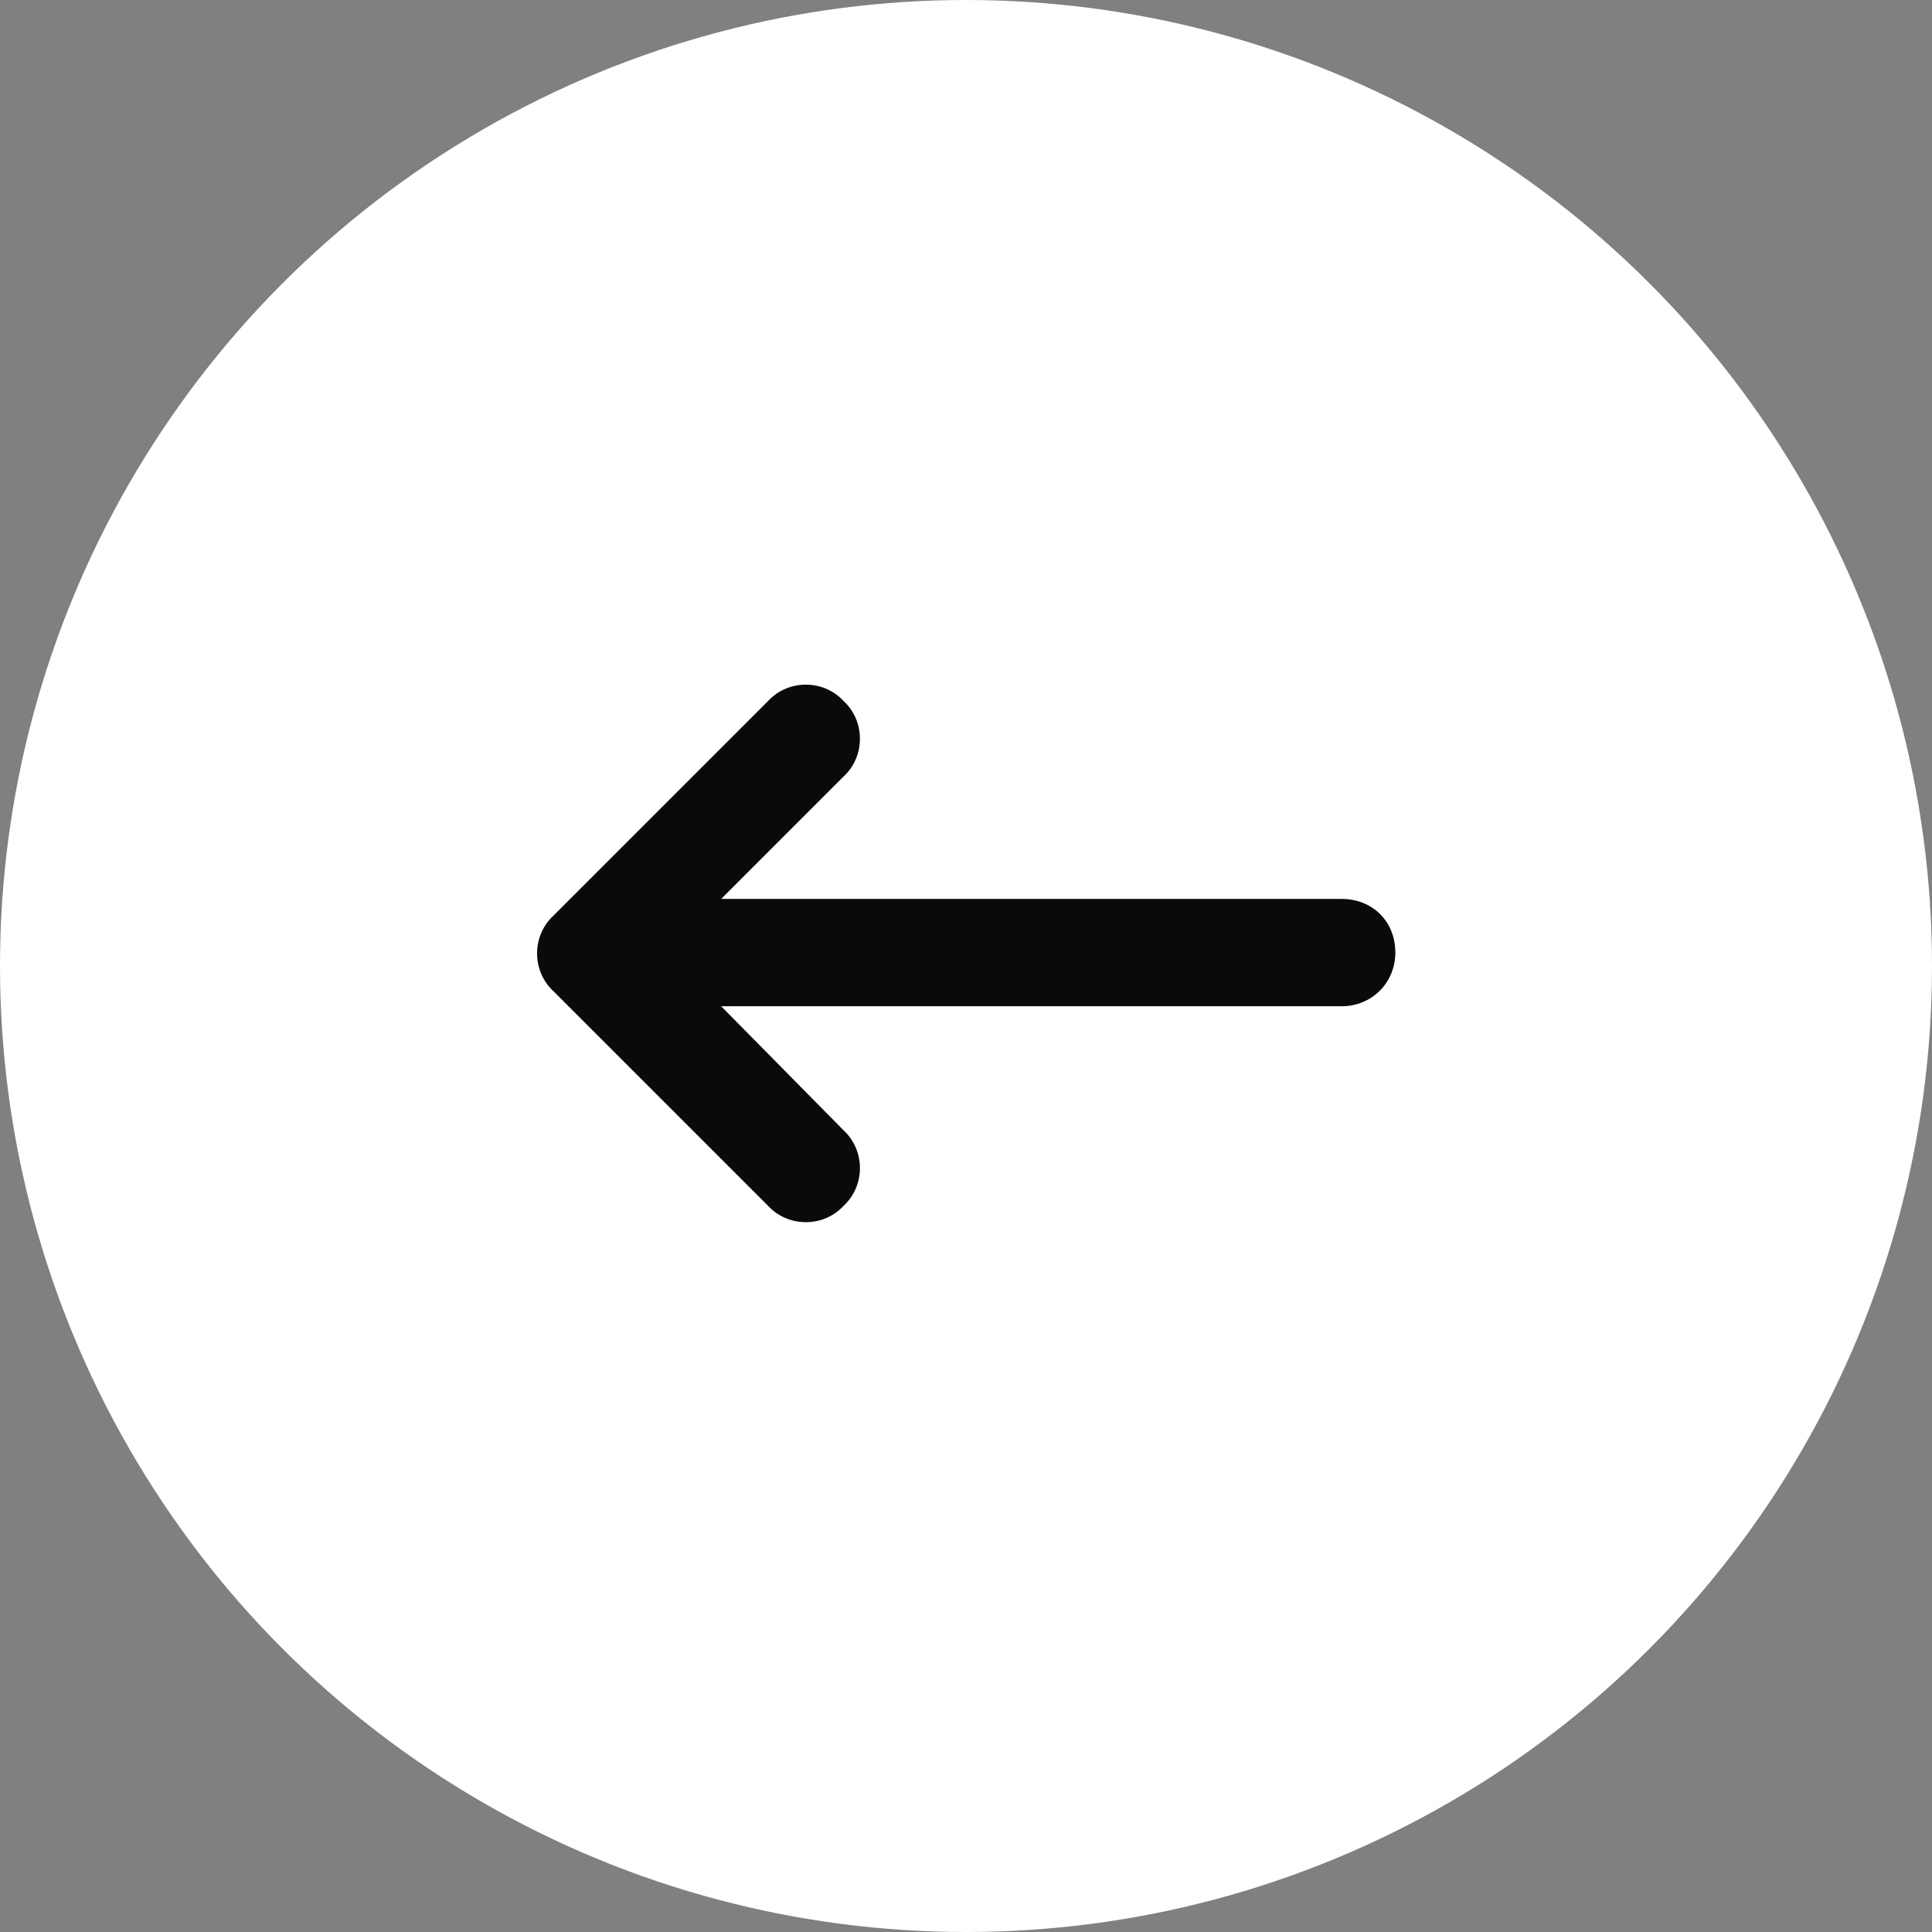<svg width="36" height="36" viewBox="0 0 36 36" fill="none" xmlns="http://www.w3.org/2000/svg">
<rect x="0" y="0" width="36" height="36" fill="#808080" stroke="none"/>
<ellipse cx="18" cy="18" rx="18" ry="18" transform="matrix(-1 0 0 1 36 0)" fill="white"/>
<path d="M10.312 18.469L14.312 22.469C14.688 22.875 15.344 22.875 15.719 22.469C16.125 22.094 16.125 21.438 15.719 21.062L13.438 18.75H25C25.562 18.75 26 18.312 26 17.75C26 17.156 25.562 16.75 25 16.75H13.438L15.719 14.469C16.125 14.094 16.125 13.438 15.719 13.062C15.344 12.656 14.688 12.656 14.312 13.062L10.312 17.062C9.906 17.438 9.906 18.094 10.312 18.469Z" fill="#0A0A0A"/>
</svg>
